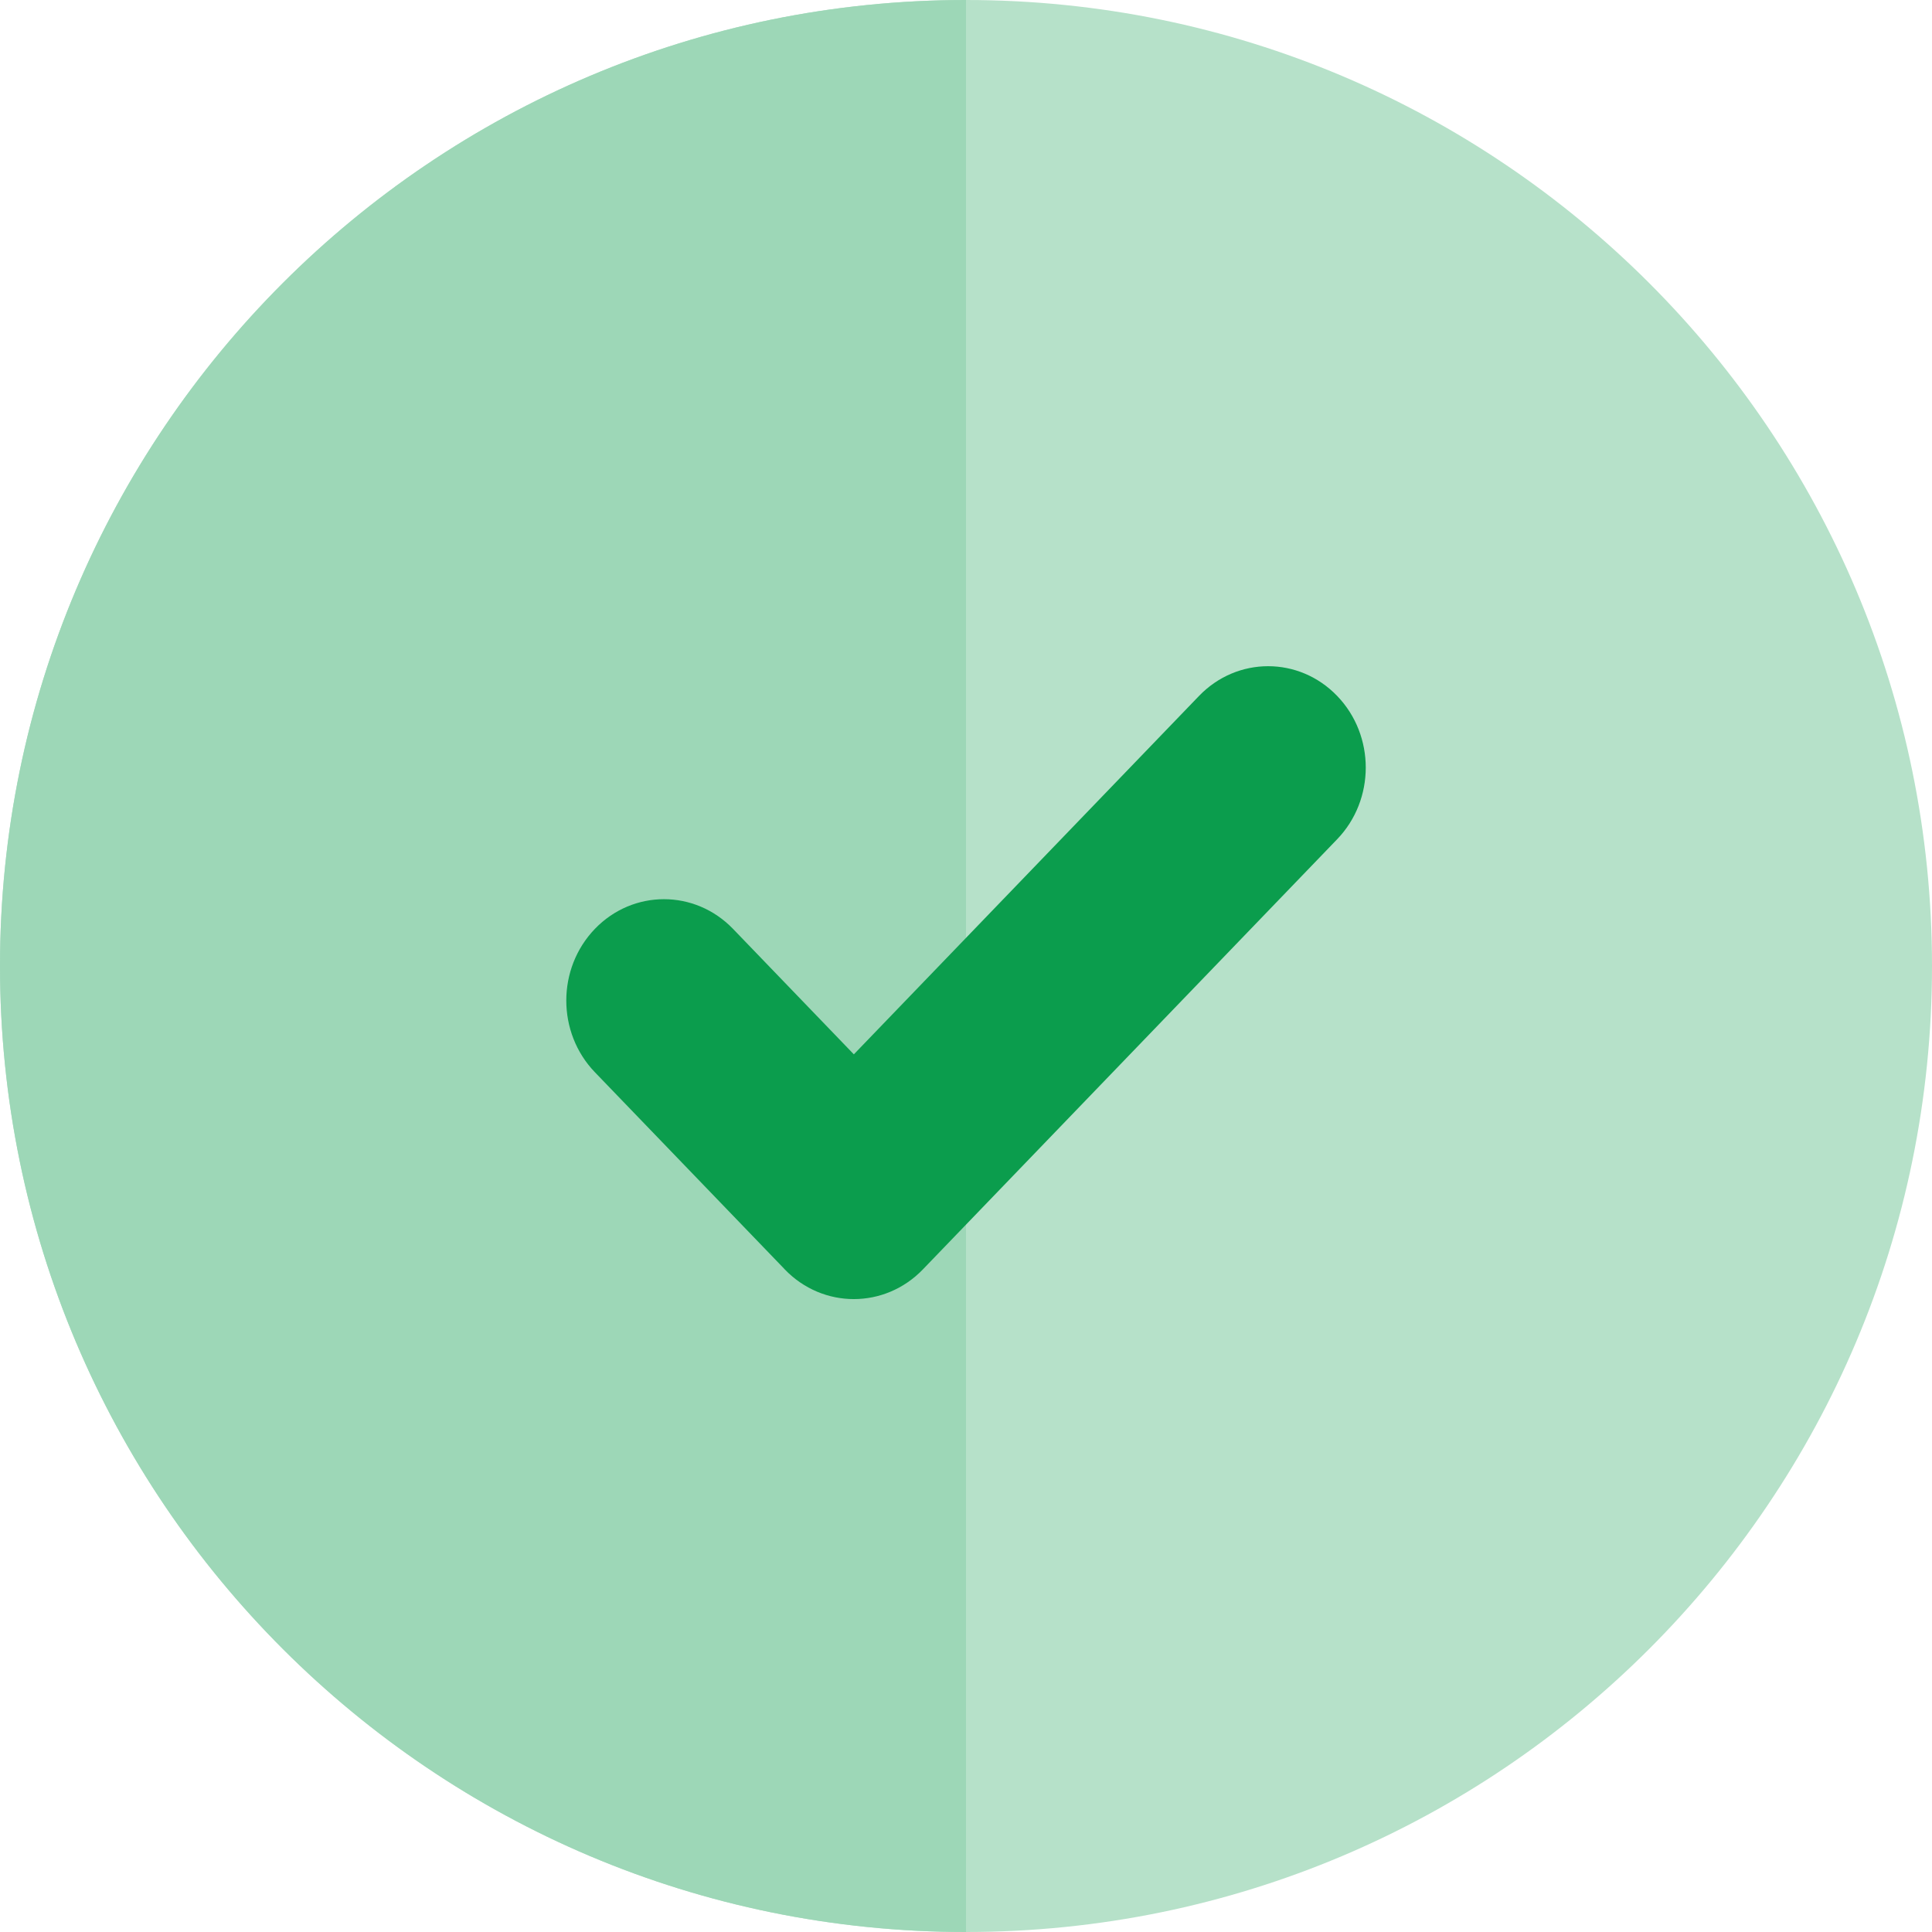 <svg width="40" height="40" viewBox="0 0 40 40" fill="none" xmlns="http://www.w3.org/2000/svg">
<g id="Illustrated Numbers">
<g id="Group 1219">
<path id="Vector (Stroke)" fill-rule="evenodd" clip-rule="evenodd" d="M0 20C0 8.954 8.954 -0 20 -0C31.046 -0 40 8.954 40 20C40 31.046 31.046 40 20 40C8.954 40 0 31.046 0 20Z" fill="#B6E1C9"/>
<path id="Vector (Stroke)_2" d="M0 20C0 8.954 8.954 -0 20 -0V40C8.954 40 0 31.046 0 20Z" fill="#9DD7B7"/>
<path id="Union" d="M16.225 26.257C16.232 26.265 16.24 26.273 16.248 26.282C17.037 27.101 18.317 27.101 19.107 26.282L27.684 17.376C28.474 16.556 28.474 15.227 27.684 14.408C26.895 13.588 25.615 13.588 24.825 14.408L17.678 21.829L15.176 19.231C14.386 18.412 13.106 18.412 12.317 19.231C11.527 20.051 11.527 21.38 12.317 22.2L16.225 26.257Z" fill="#0B9D4D"/>
</g>
</g>
</svg>
